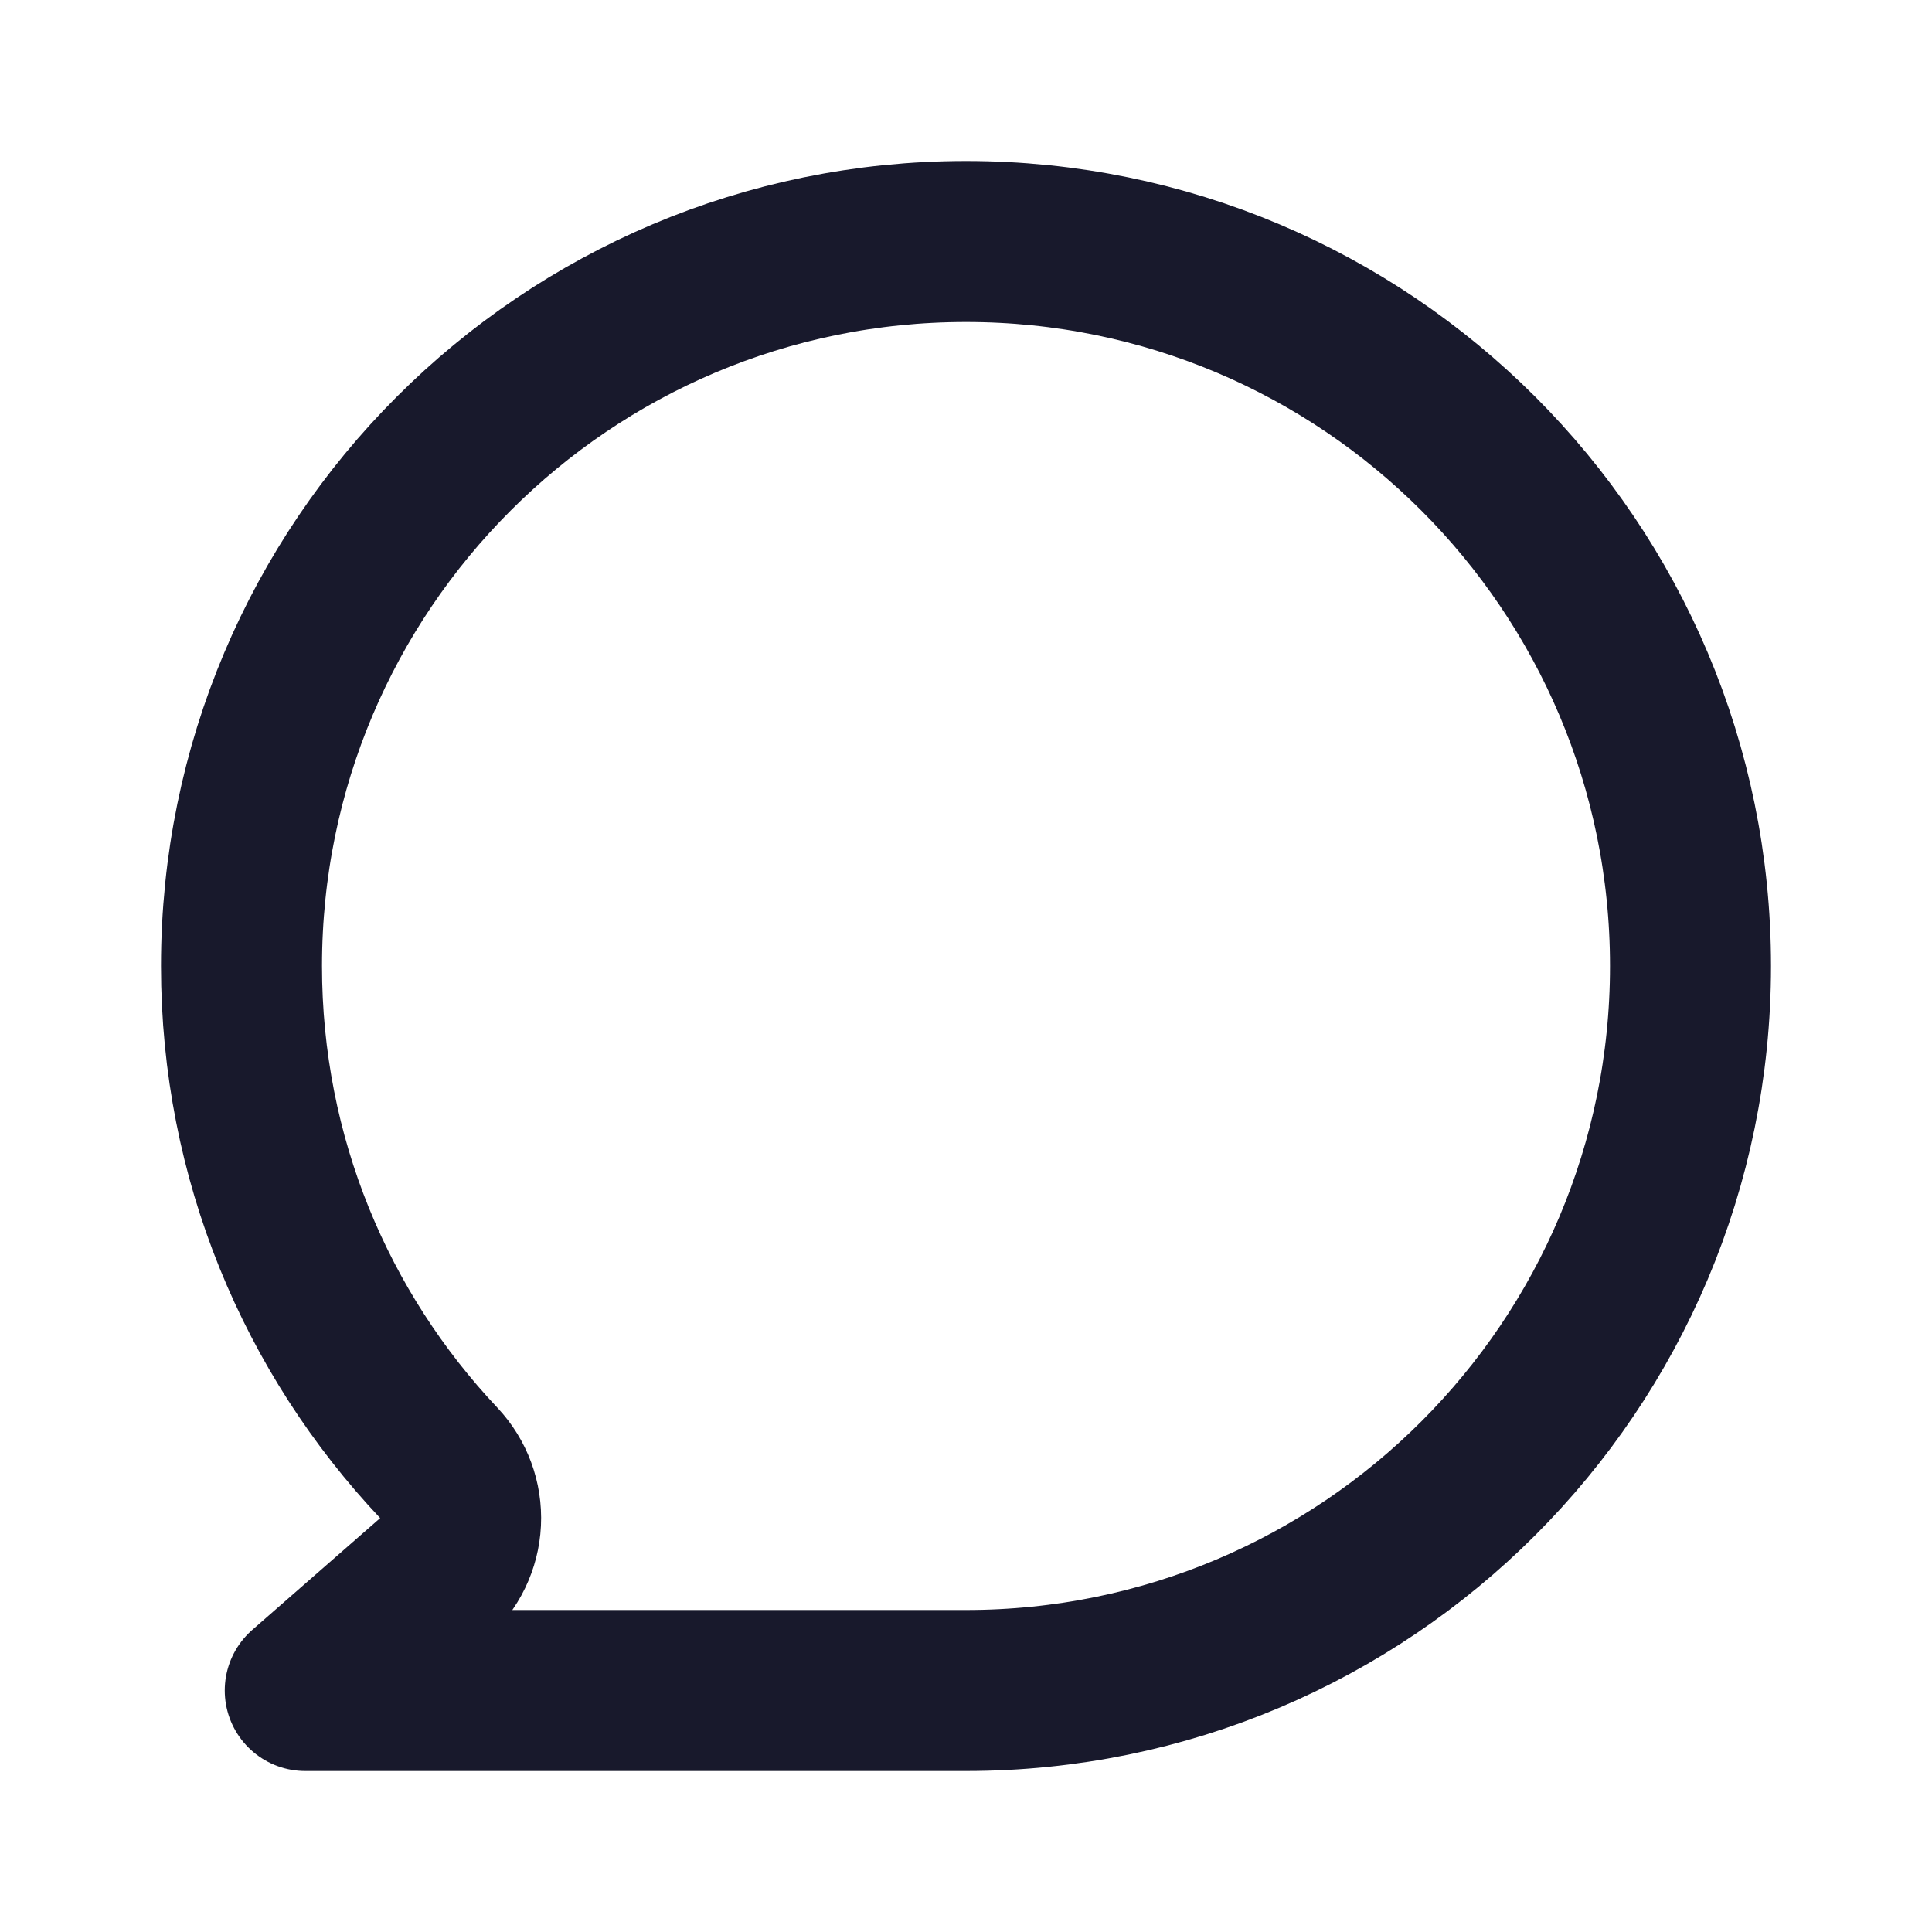 <svg width="24" height="24" viewBox="0 0 24 24" fill="none" xmlns="http://www.w3.org/2000/svg">
<path d="M5.381 19.611C5.585 19.432 5.708 19.177 5.721 18.906C5.734 18.635 5.636 18.37 5.45 18.172C3.93 16.56 3 14.39 3 12C3 7.029 7.029 3 12 3C16.971 3 21 7.029 21 12C21 16.971 16.971 21 12 21H3.792L5.381 19.611Z" stroke="#18192C" stroke-width="2" stroke-linecap="round" stroke-linejoin="round"/>
</svg>
